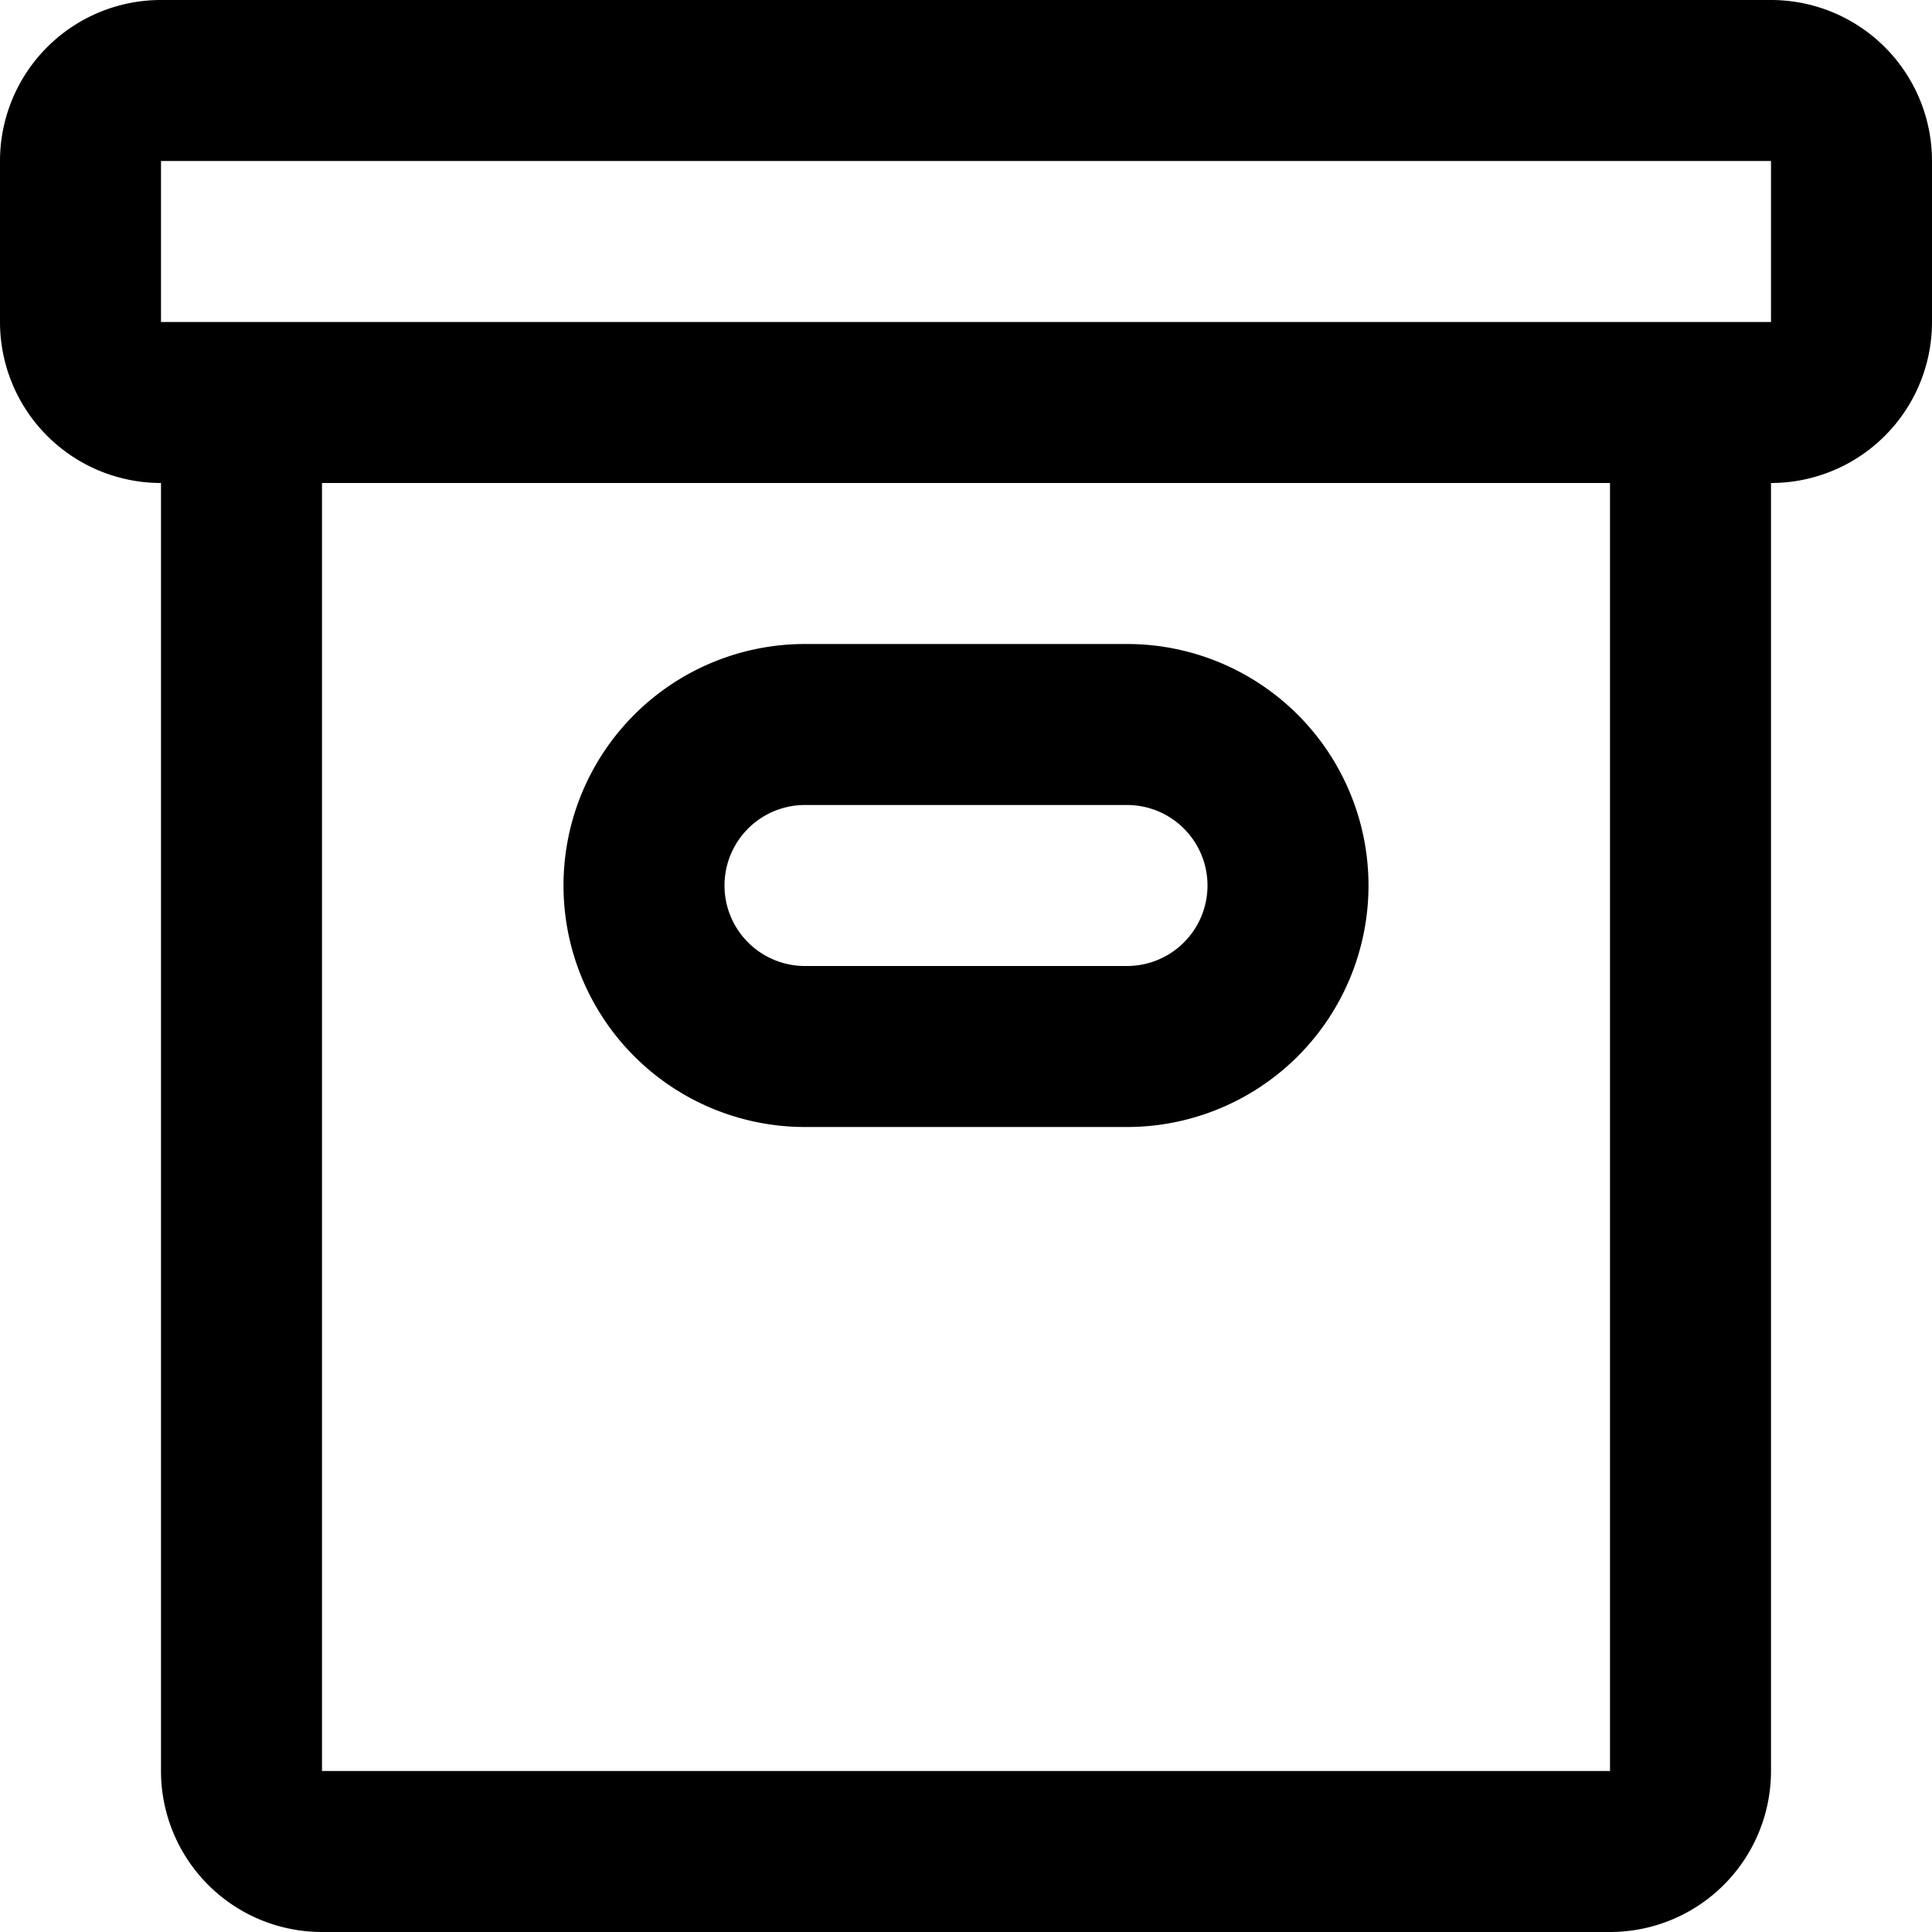<?xml version="1.0" encoding="utf-8"?>
<svg fill="#000000" width="800px" height="800px" viewBox="0 0 24 24" xmlns="http://www.w3.org/2000/svg">
  <defs>
    <style>
      .cls-1 {
        fill-rule: evenodd;
      }
    </style>
  </defs>
  <path id="box" class="cls-1" d="M946,295h0v16a2,2,0,0,1-2,2H928a2,2,0,0,1-2-2V295a2,2,0,0,1-2-2v-2a2,2,0,0,1,2-2h20a2,2,0,0,1,2,2v2A2,2,0,0,1,946,295Zm-18,16h16V295H928v16Zm18-20H926v2h20v-2Zm-8,12h-4a3,3,0,0,1,0-6h4A3,3,0,0,1,938,303Zm0-4h-4a1,1,0,0,0,0,2h4A1,1,0,0,0,938,299Z" transform="translate(-924 -289)"/>
</svg>